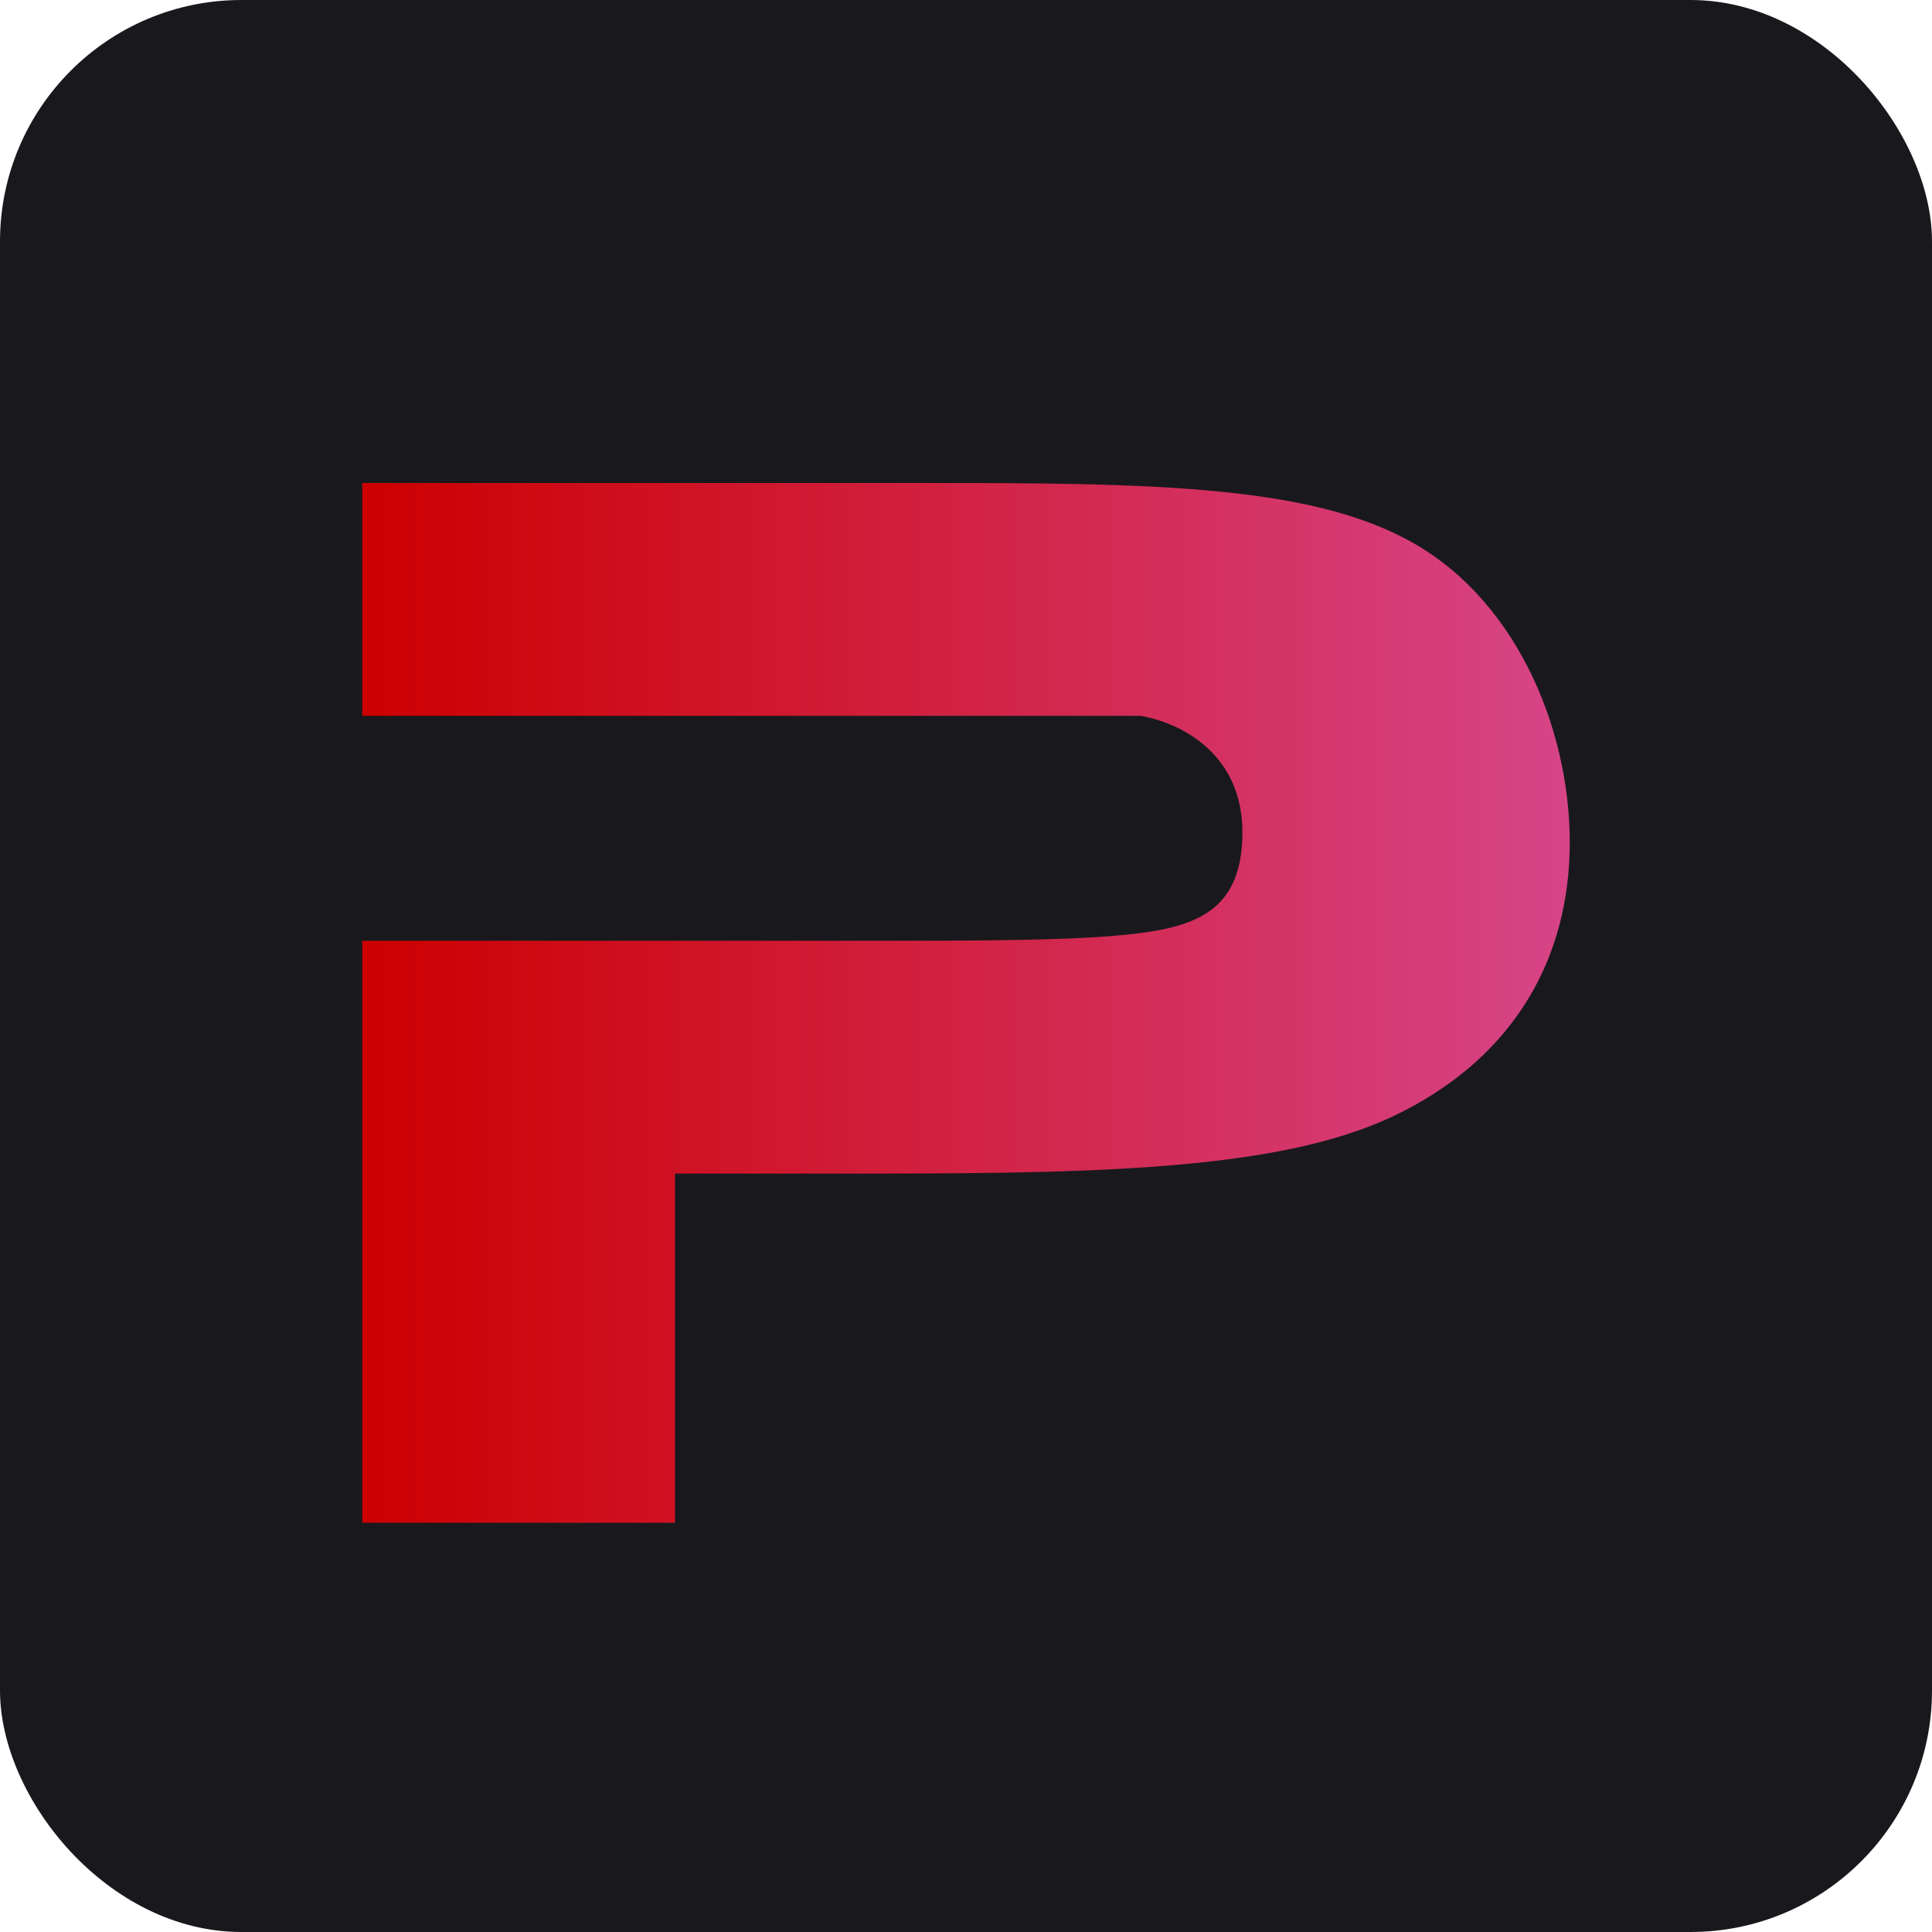 <svg width="16" height="16" viewBox="0 0 16 16" fill="none" xmlns="http://www.w3.org/2000/svg">
<rect width="16" height="16" rx="2" fill="#19191D"/>
<path d="M3 4H7.255C9.255 4 10.709 3.981 11.617 4.45C12.539 4.918 13 6.015 13 6.976C13 7.937 12.539 8.736 11.617 9.205C10.709 9.673 9.255 9.719 7.255 9.719H5.59V12.611H3V4ZM7.157 7.791C8.135 7.791 8.964 7.791 9.446 7.727C9.928 7.663 10.289 7.522 10.289 6.892C10.289 6.261 9.807 5.992 9.446 5.928C8.964 5.928 8.135 5.928 7.157 5.928H3V7.791H7.157Z" fill="url(#paint0_linear_7174_156509)"/>
<defs>
<linearGradient id="paint0_linear_7174_156509" x1="3" y1="8.305" x2="13" y2="8.305" gradientUnits="userSpaceOnUse">
<stop stop-color="#CC0000"/>
<stop offset="1" stop-color="#D74588"/>
</linearGradient>
</defs>
</svg>
